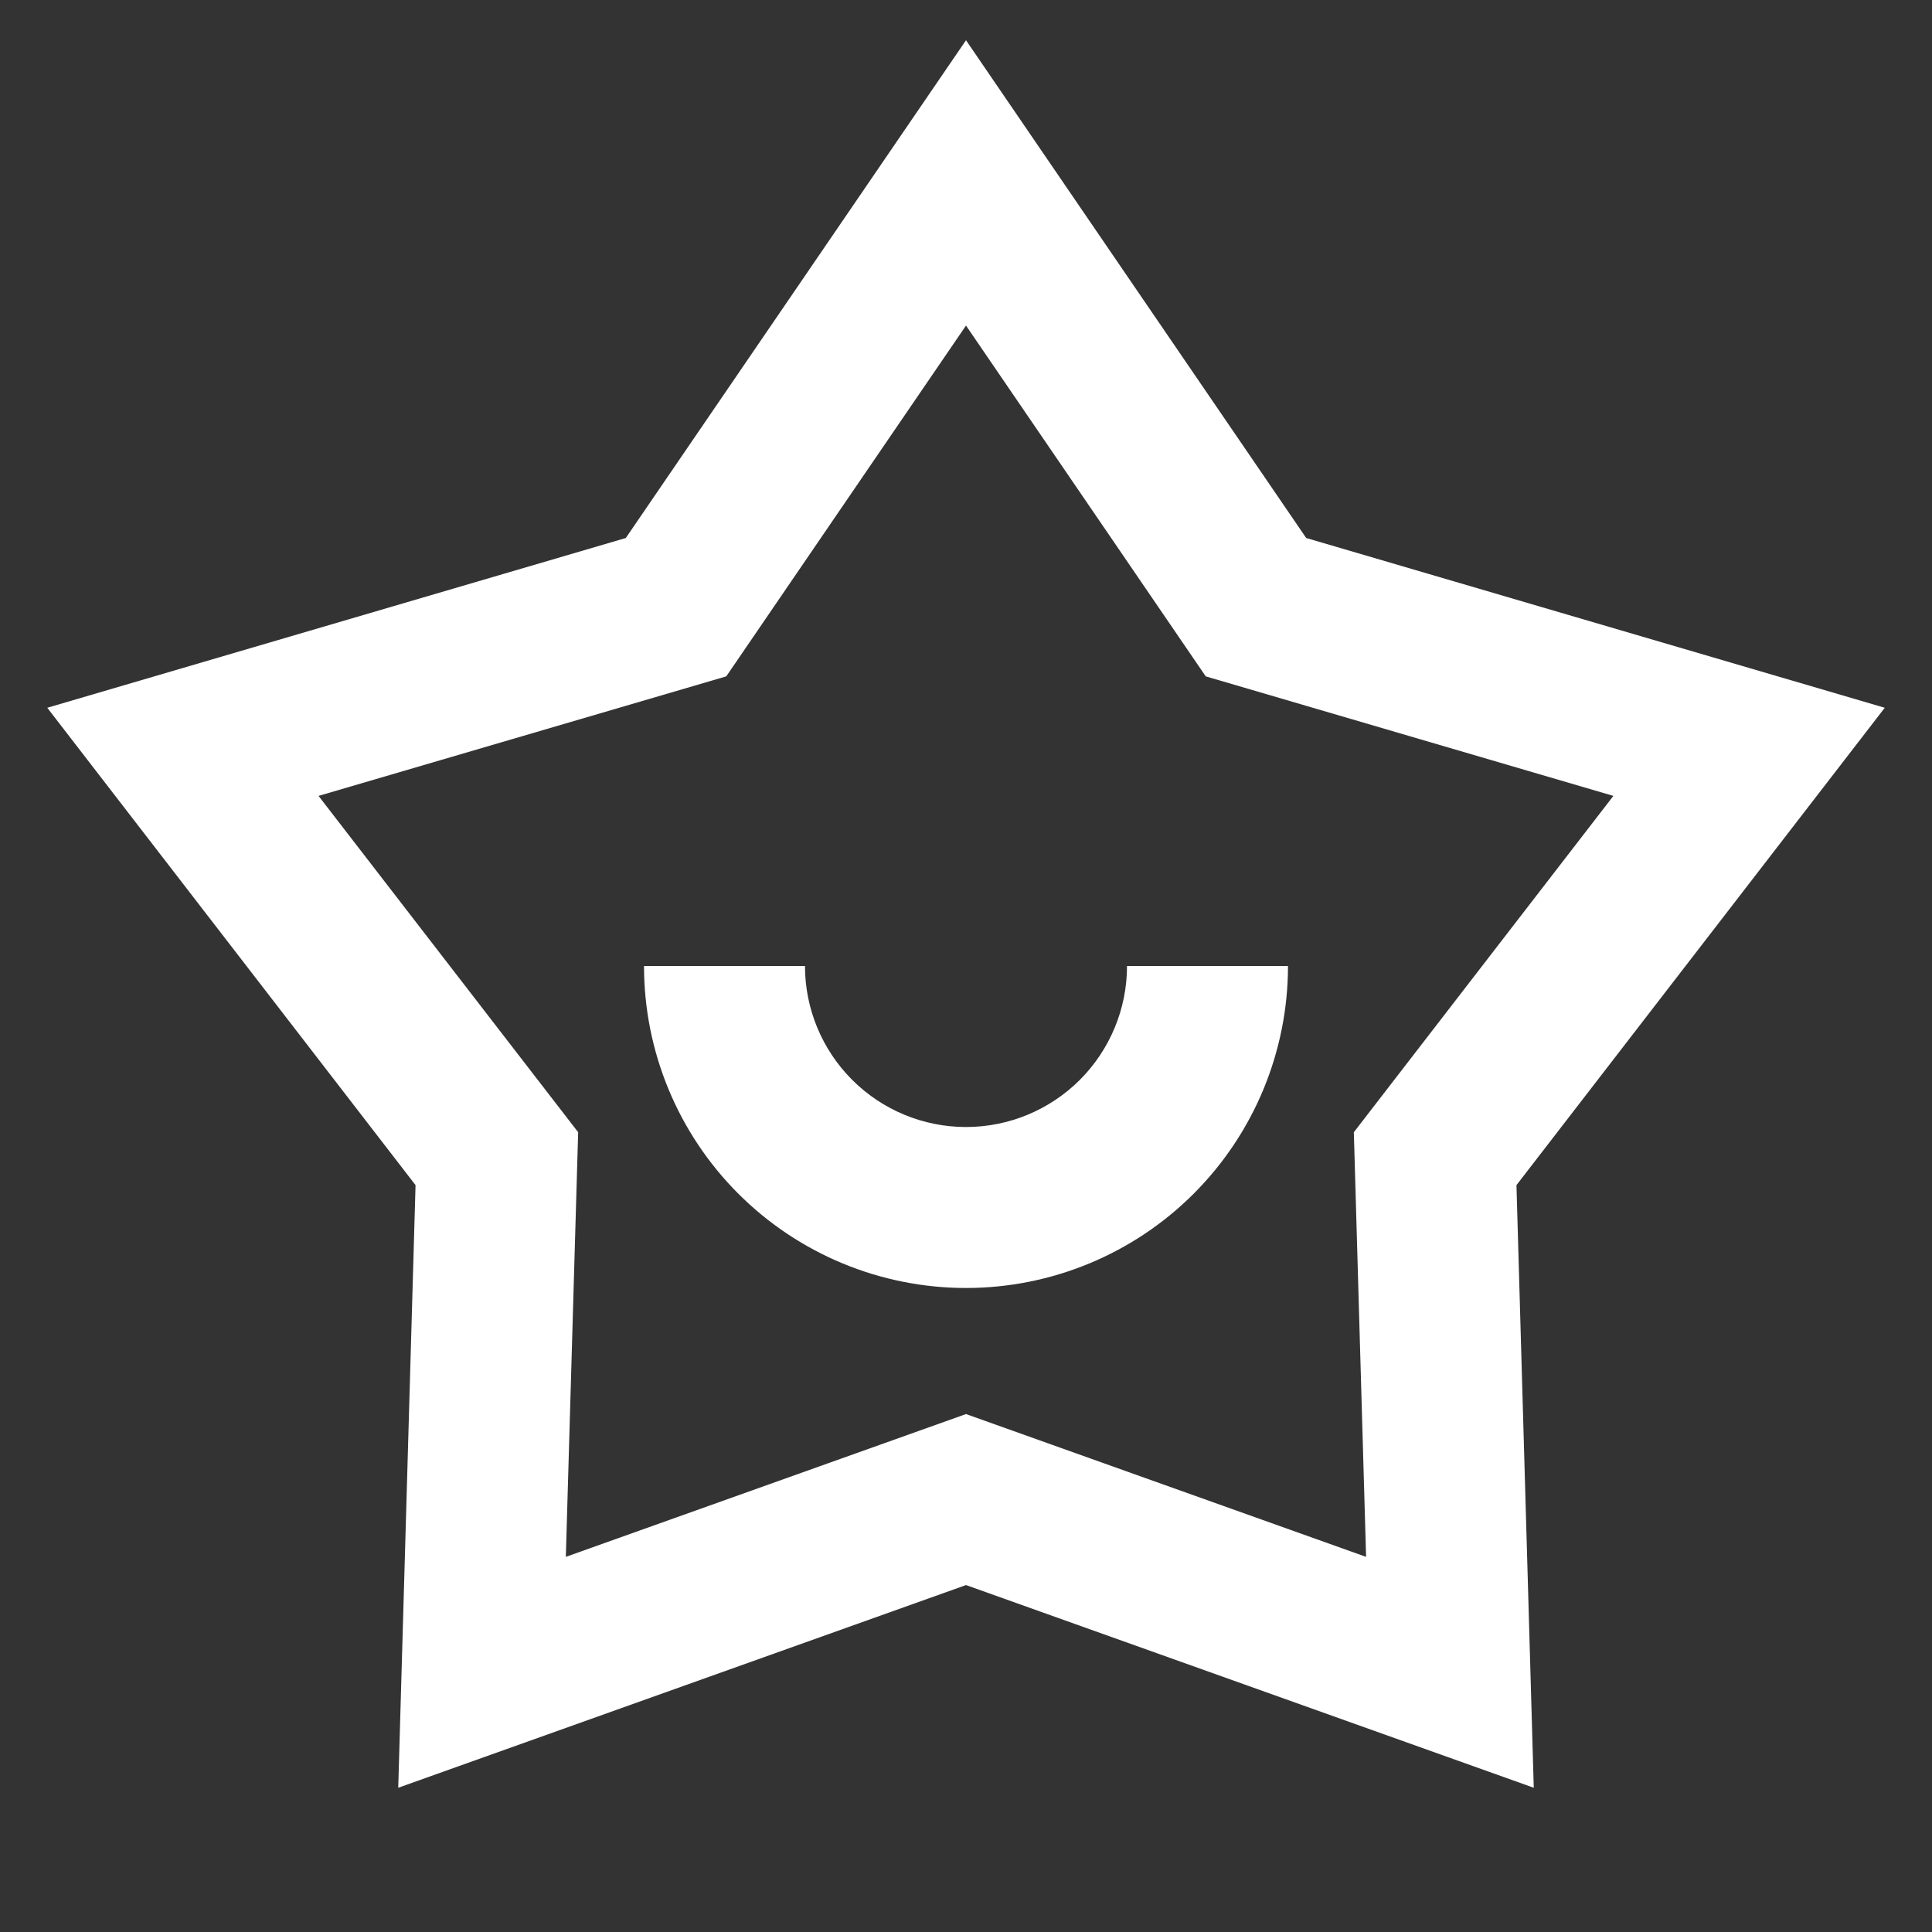 <svg width="47" height="47" viewBox="0 0 47 47" fill="none" xmlns="http://www.w3.org/2000/svg">
<rect x="0" y="0" width="47" height="47" fill="#333333" stroke="none"/>
<path d="M23.5 0.979L31.776 13.088L45.851 17.218L36.891 28.831L37.312 43.491L23.5 38.56L9.688 43.491L10.109 28.831L1.15 17.218L15.224 13.088L23.5 0.979ZM23.5 7.92L17.668 16.454L7.749 19.362L14.065 27.544L13.765 37.874L23.5 34.4L33.233 37.874L32.935 27.544L39.249 19.362L29.332 16.454L23.5 7.92ZM19.583 23.5C19.583 24.539 19.996 25.535 20.731 26.27C21.465 27.004 22.461 27.417 23.5 27.417C24.539 27.417 25.535 27.004 26.27 26.27C27.004 25.535 27.417 24.539 27.417 23.5H31.333C31.333 25.578 30.508 27.57 29.039 29.039C27.57 30.508 25.578 31.333 23.5 31.333C21.423 31.333 19.43 30.508 17.961 29.039C16.492 27.57 15.667 25.578 15.667 23.5H19.583Z" fill="white"/>
</svg>
